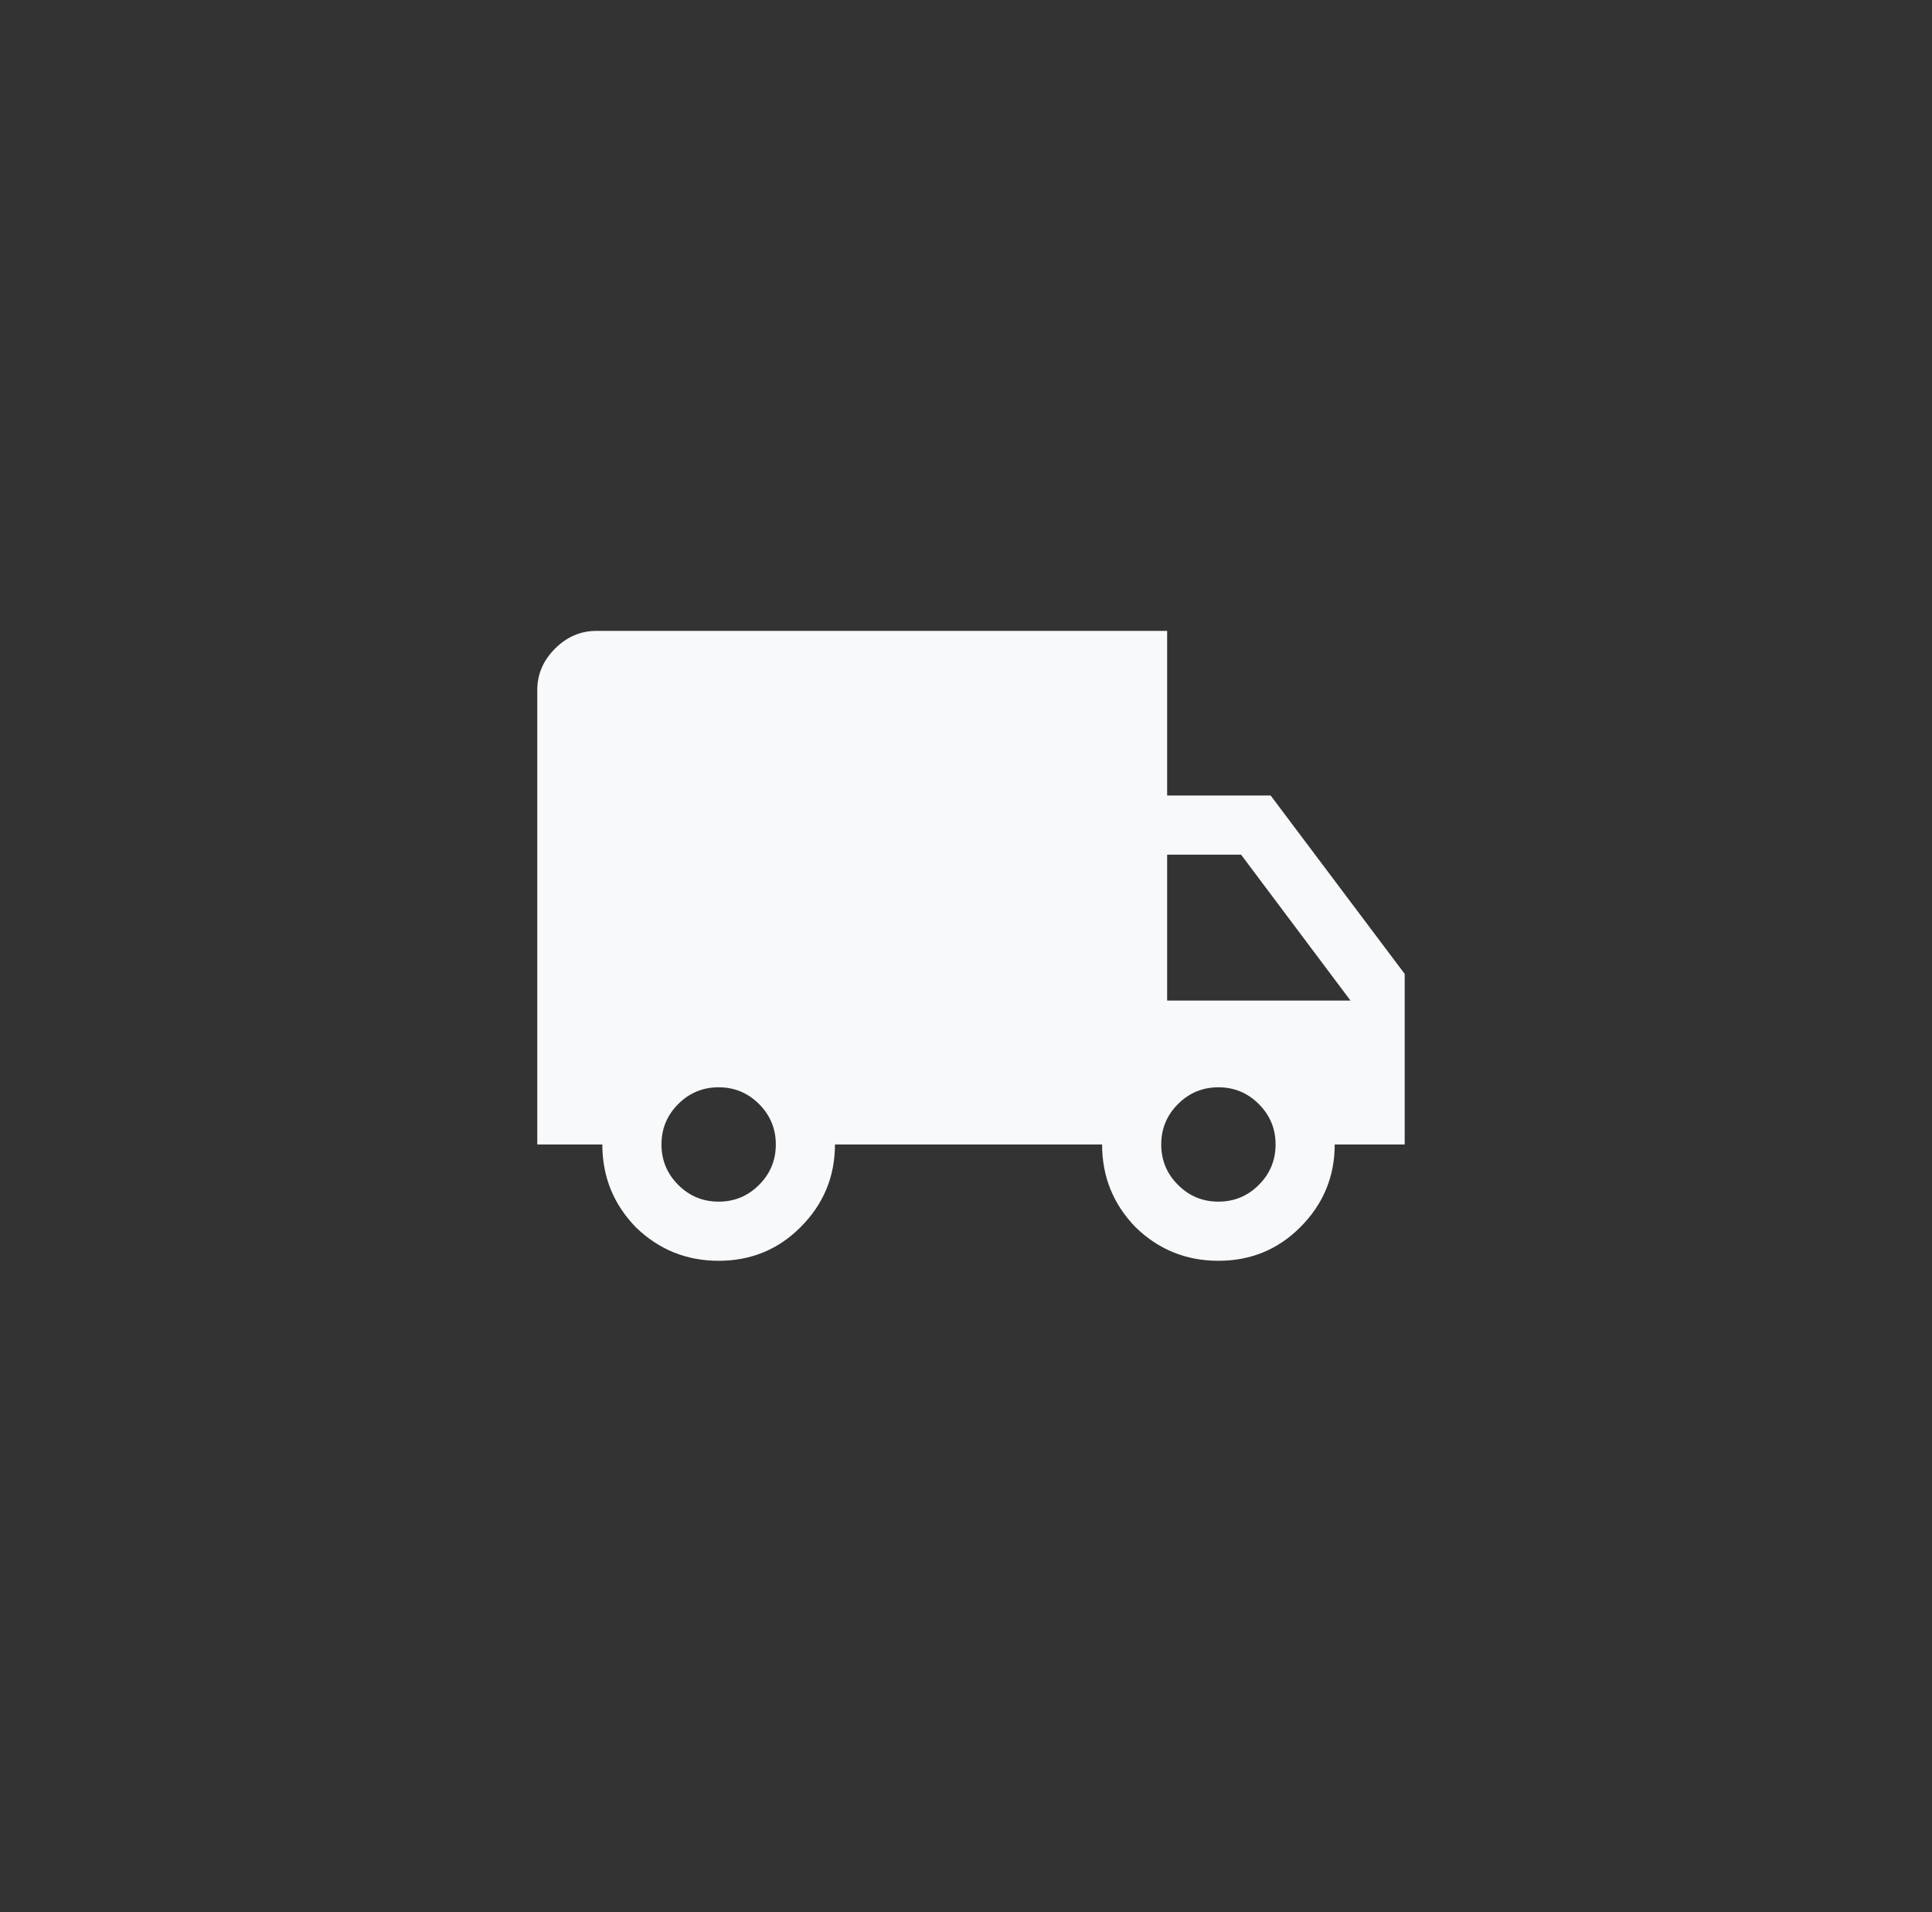 <svg width="98" height="97" viewBox="0 0 98 97" fill="none" xmlns="http://www.w3.org/2000/svg">
<rect x="0" y="0" width="98" height="97" fill="#333333" stroke="none"/>
<path d="M95.591 44.305L95.592 44.334L95.594 44.362C95.695 45.628 95.747 46.906 95.747 48.195C95.747 49.485 95.695 50.763 95.594 52.026L95.591 52.055L95.591 52.084C95.213 69.124 92.221 79.772 85.154 86.228C78.066 92.702 66.63 95.195 48.69 95.195C30.08 95.195 18.472 92.513 11.453 85.489C4.433 78.464 1.747 66.841 1.747 48.195C1.747 29.549 4.427 17.927 11.443 10.902C18.458 3.878 30.067 1.195 48.69 1.195C66.63 1.195 78.066 3.688 85.154 10.163C92.221 16.618 95.213 27.266 95.591 44.305Z" fill="transparent" stroke="transparent" stroke-width="2"/>
<path d="M36.453 63.95C34.82 63.95 33.42 63.383 32.253 62.25C31.12 61.083 30.553 59.683 30.553 58.05H27.253V35C27.253 34.2 27.553 33.5 28.153 32.9C28.753 32.3 29.453 32 30.253 32H59.203V40.35H64.453L71.253 49.4V58.05H67.703C67.703 59.683 67.12 61.083 65.953 62.25C64.82 63.383 63.436 63.95 61.803 63.95C60.17 63.95 58.77 63.383 57.603 62.25C56.47 61.083 55.903 59.683 55.903 58.05H42.353C42.353 59.683 41.77 61.083 40.603 62.25C39.47 63.383 38.086 63.95 36.453 63.95ZM36.453 60.95C37.253 60.95 37.936 60.667 38.503 60.1C39.07 59.533 39.353 58.85 39.353 58.05C39.353 57.25 39.07 56.567 38.503 56C37.936 55.433 37.253 55.15 36.453 55.15C35.653 55.15 34.97 55.433 34.403 56C33.836 56.567 33.553 57.25 33.553 58.05C33.553 58.85 33.836 59.533 34.403 60.1C34.97 60.667 35.653 60.95 36.453 60.95ZM61.803 60.95C62.603 60.95 63.286 60.667 63.853 60.1C64.42 59.533 64.703 58.85 64.703 58.05C64.703 57.25 64.42 56.567 63.853 56C63.286 55.433 62.603 55.15 61.803 55.15C61.003 55.15 60.32 55.433 59.753 56C59.186 56.567 58.903 57.25 58.903 58.05C58.903 58.85 59.186 59.533 59.753 60.1C60.32 60.667 61.003 60.95 61.803 60.95ZM59.203 50.75H68.503L62.953 43.35H59.203V50.75Z" fill="#F7F9FA"/>
</svg>
